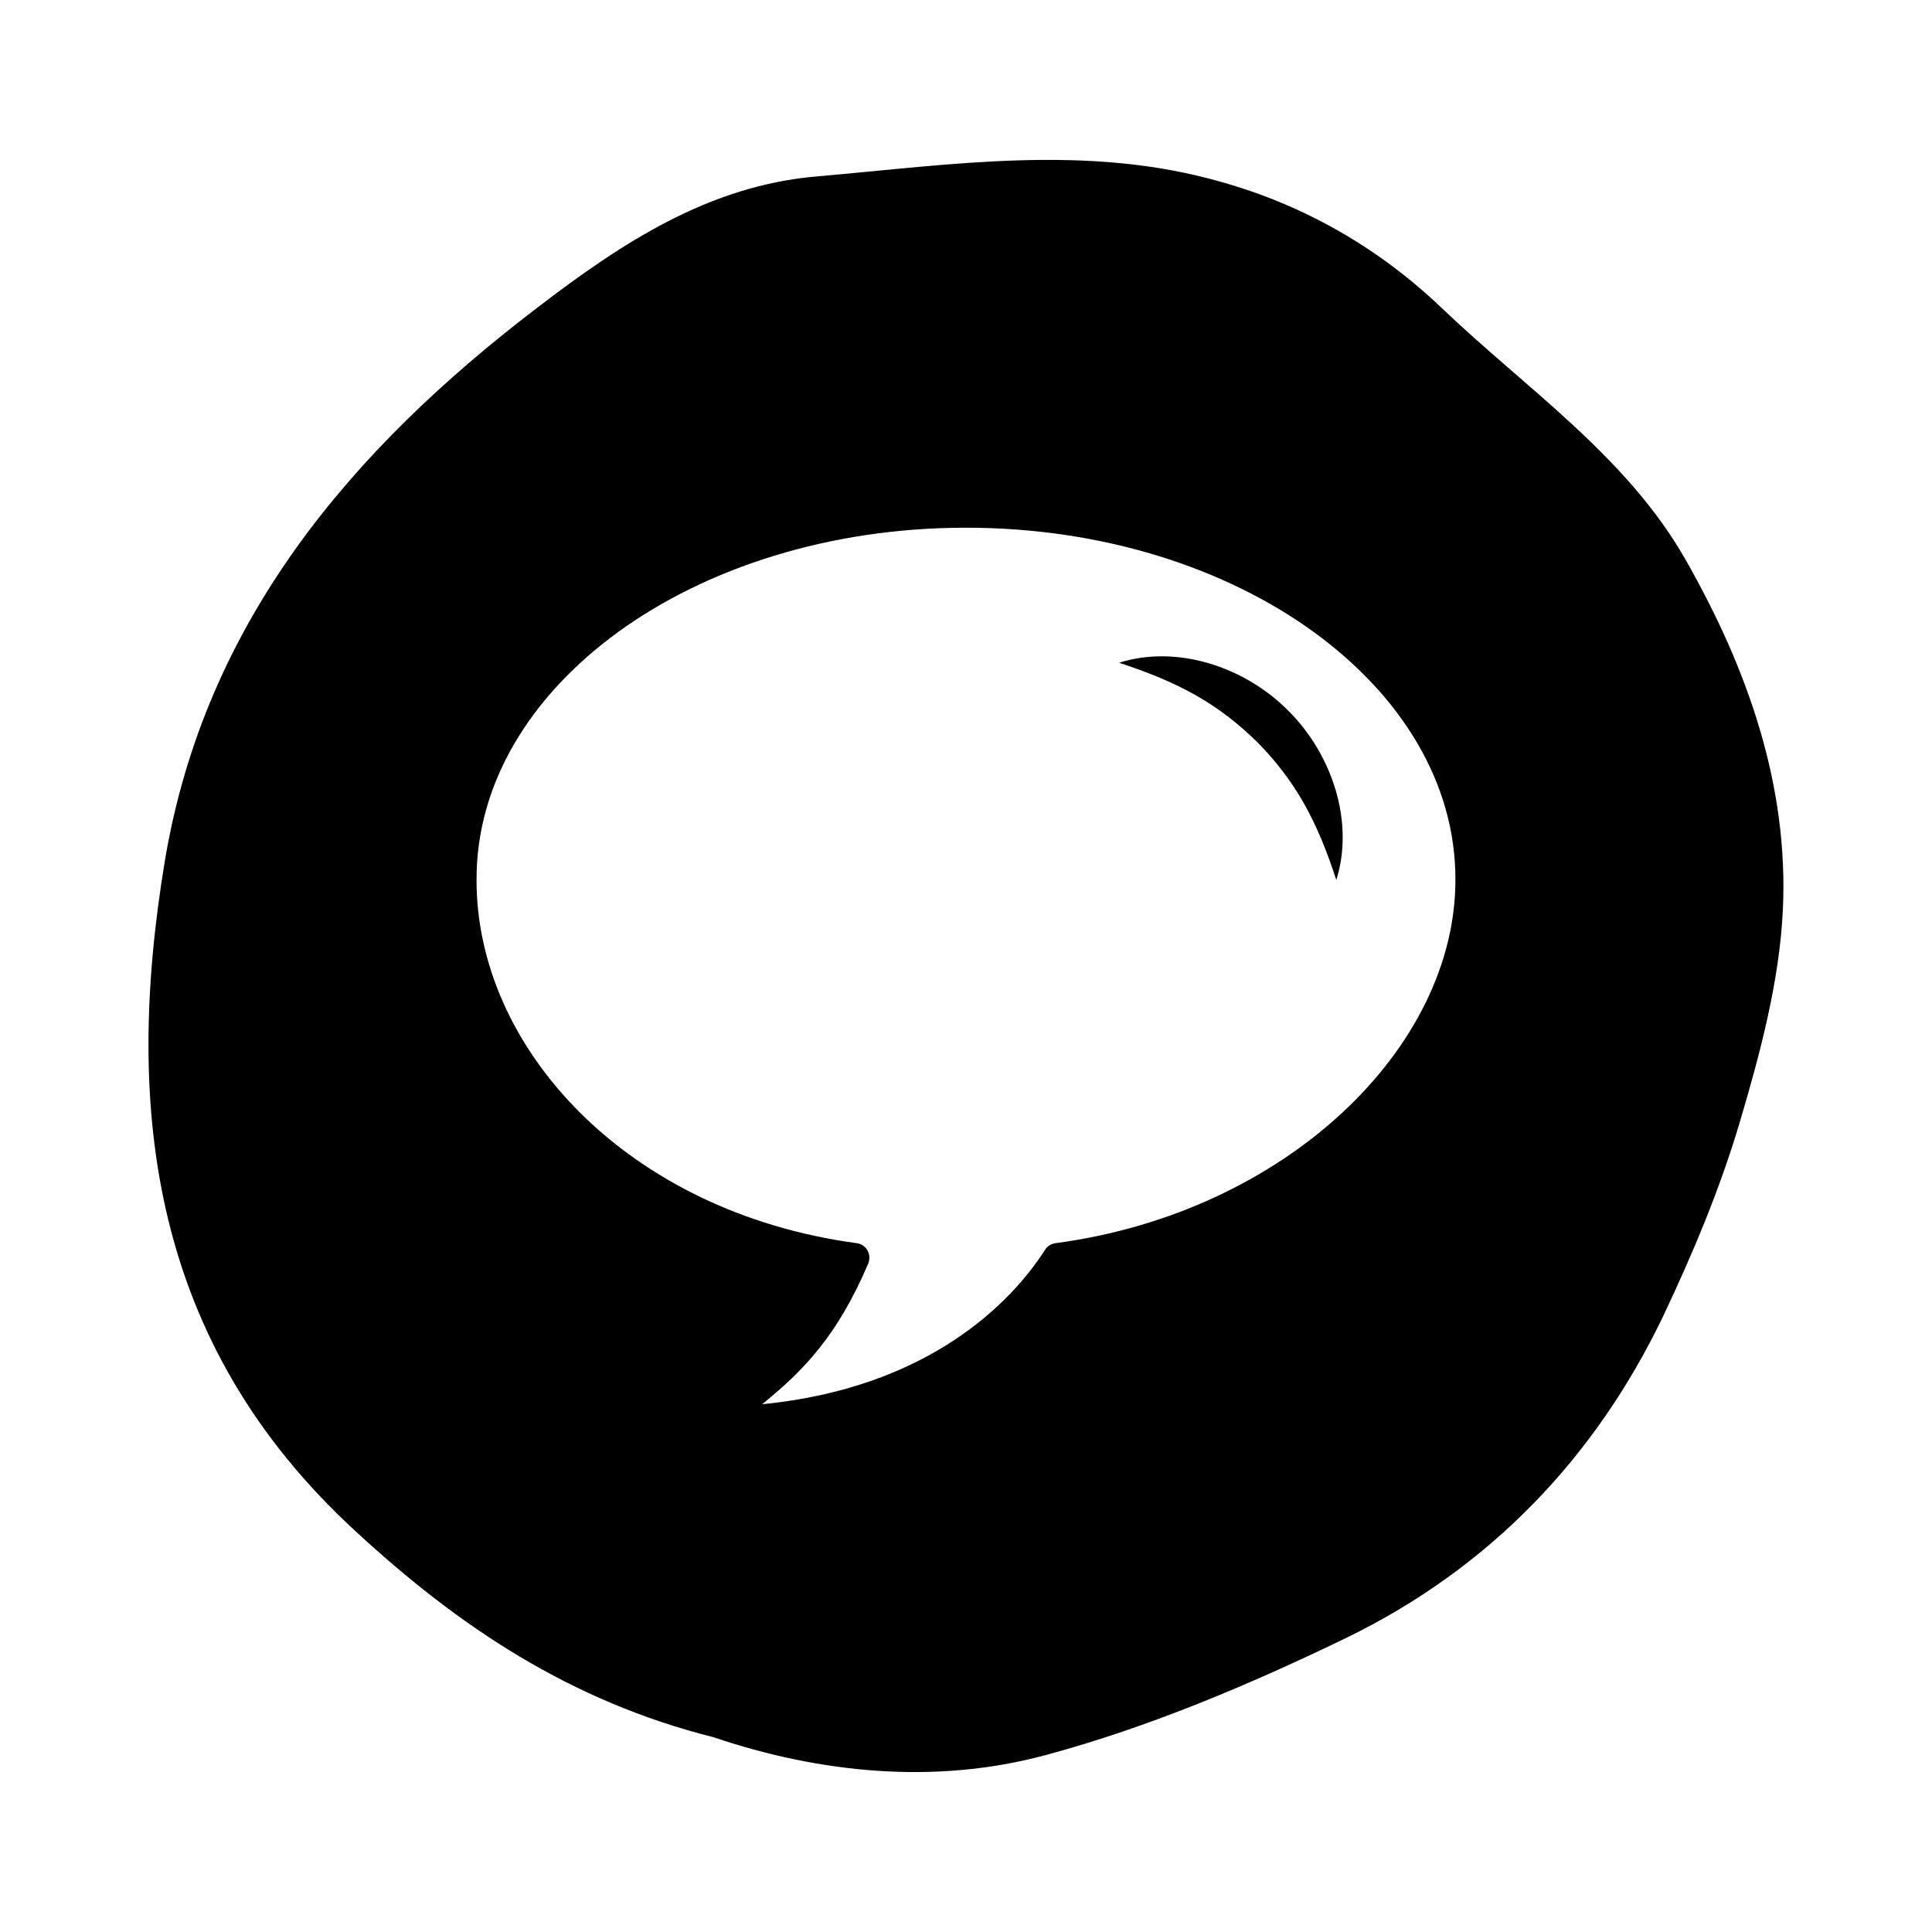 <?xml version="1.0" encoding="UTF-8"?>
<!-- The Best Svg Icon site in the world: iconSvg.co, Visit us! https://iconsvg.co -->
<svg fill="#000000" width="800px" height="800px" version="1.1" viewBox="144 144 512 512" xmlns="http://www.w3.org/2000/svg">
 <g>
  <path d="m440.57 319.64c7.523 2.453 14.191 5.148 20.289 8.59 6.078 3.441 11.465 7.641 16.285 12.402 4.777 4.797 8.969 10.199 12.414 16.281 3.441 6.102 6.137 12.762 8.574 20.289 4.816-15.227-0.996-33.195-12.711-44.852-11.637-11.73-29.617-17.555-44.852-12.711z"/>
  <path d="m590.72 292.36c-15.668-27.512-42.238-45.309-64.664-66.75-16.562-15.812-36.309-27.219-58.555-33.43-35.414-10.145-71.152-4.547-106.82-1.445-28.844 2.383-52.023 17.758-74.152 34.695-49.531 37.766-88.199 83.387-98.809 146.53-11.094 66.605-3.402 128.2 50.395 177.73 27.469 25.414 57.074 45.156 94.945 54.688 27.902 9.426 58.41 12.707 87.938 4.766 27.512-7.398 54.328-18.77 80-31.191 37.73-18.414 65.738-47.543 83.793-85.234 7.871-16.605 15.02-33.676 20.215-51.152 5.453-18.414 10.586-37.547 11.477-56.531 1.527-33.141-9.449-64.008-25.766-92.672zm-167.02 181.1c-1.133 0.164-2.164 0.793-2.762 1.777-8.965 13.996-30.918 36.582-74.961 40.902 11.02-8.949 19.938-18.113 28.129-37.309 0.453-1.129 0.375-2.394-0.215-3.457-0.578-1.051-1.668-1.785-2.852-1.922-60.941-8.203-100.94-51.809-100.75-96.484 0-25.273 14.082-48.41 37.512-65.469 23.406-16.996 56-27.648 92.105-27.648h0.078c36.145-0.02 68.781 10.641 92.188 27.648 23.445 17.059 37.527 40.199 37.527 65.469 0.172 44.711-44.961 88.367-106 96.492z"/>
 </g>
</svg>